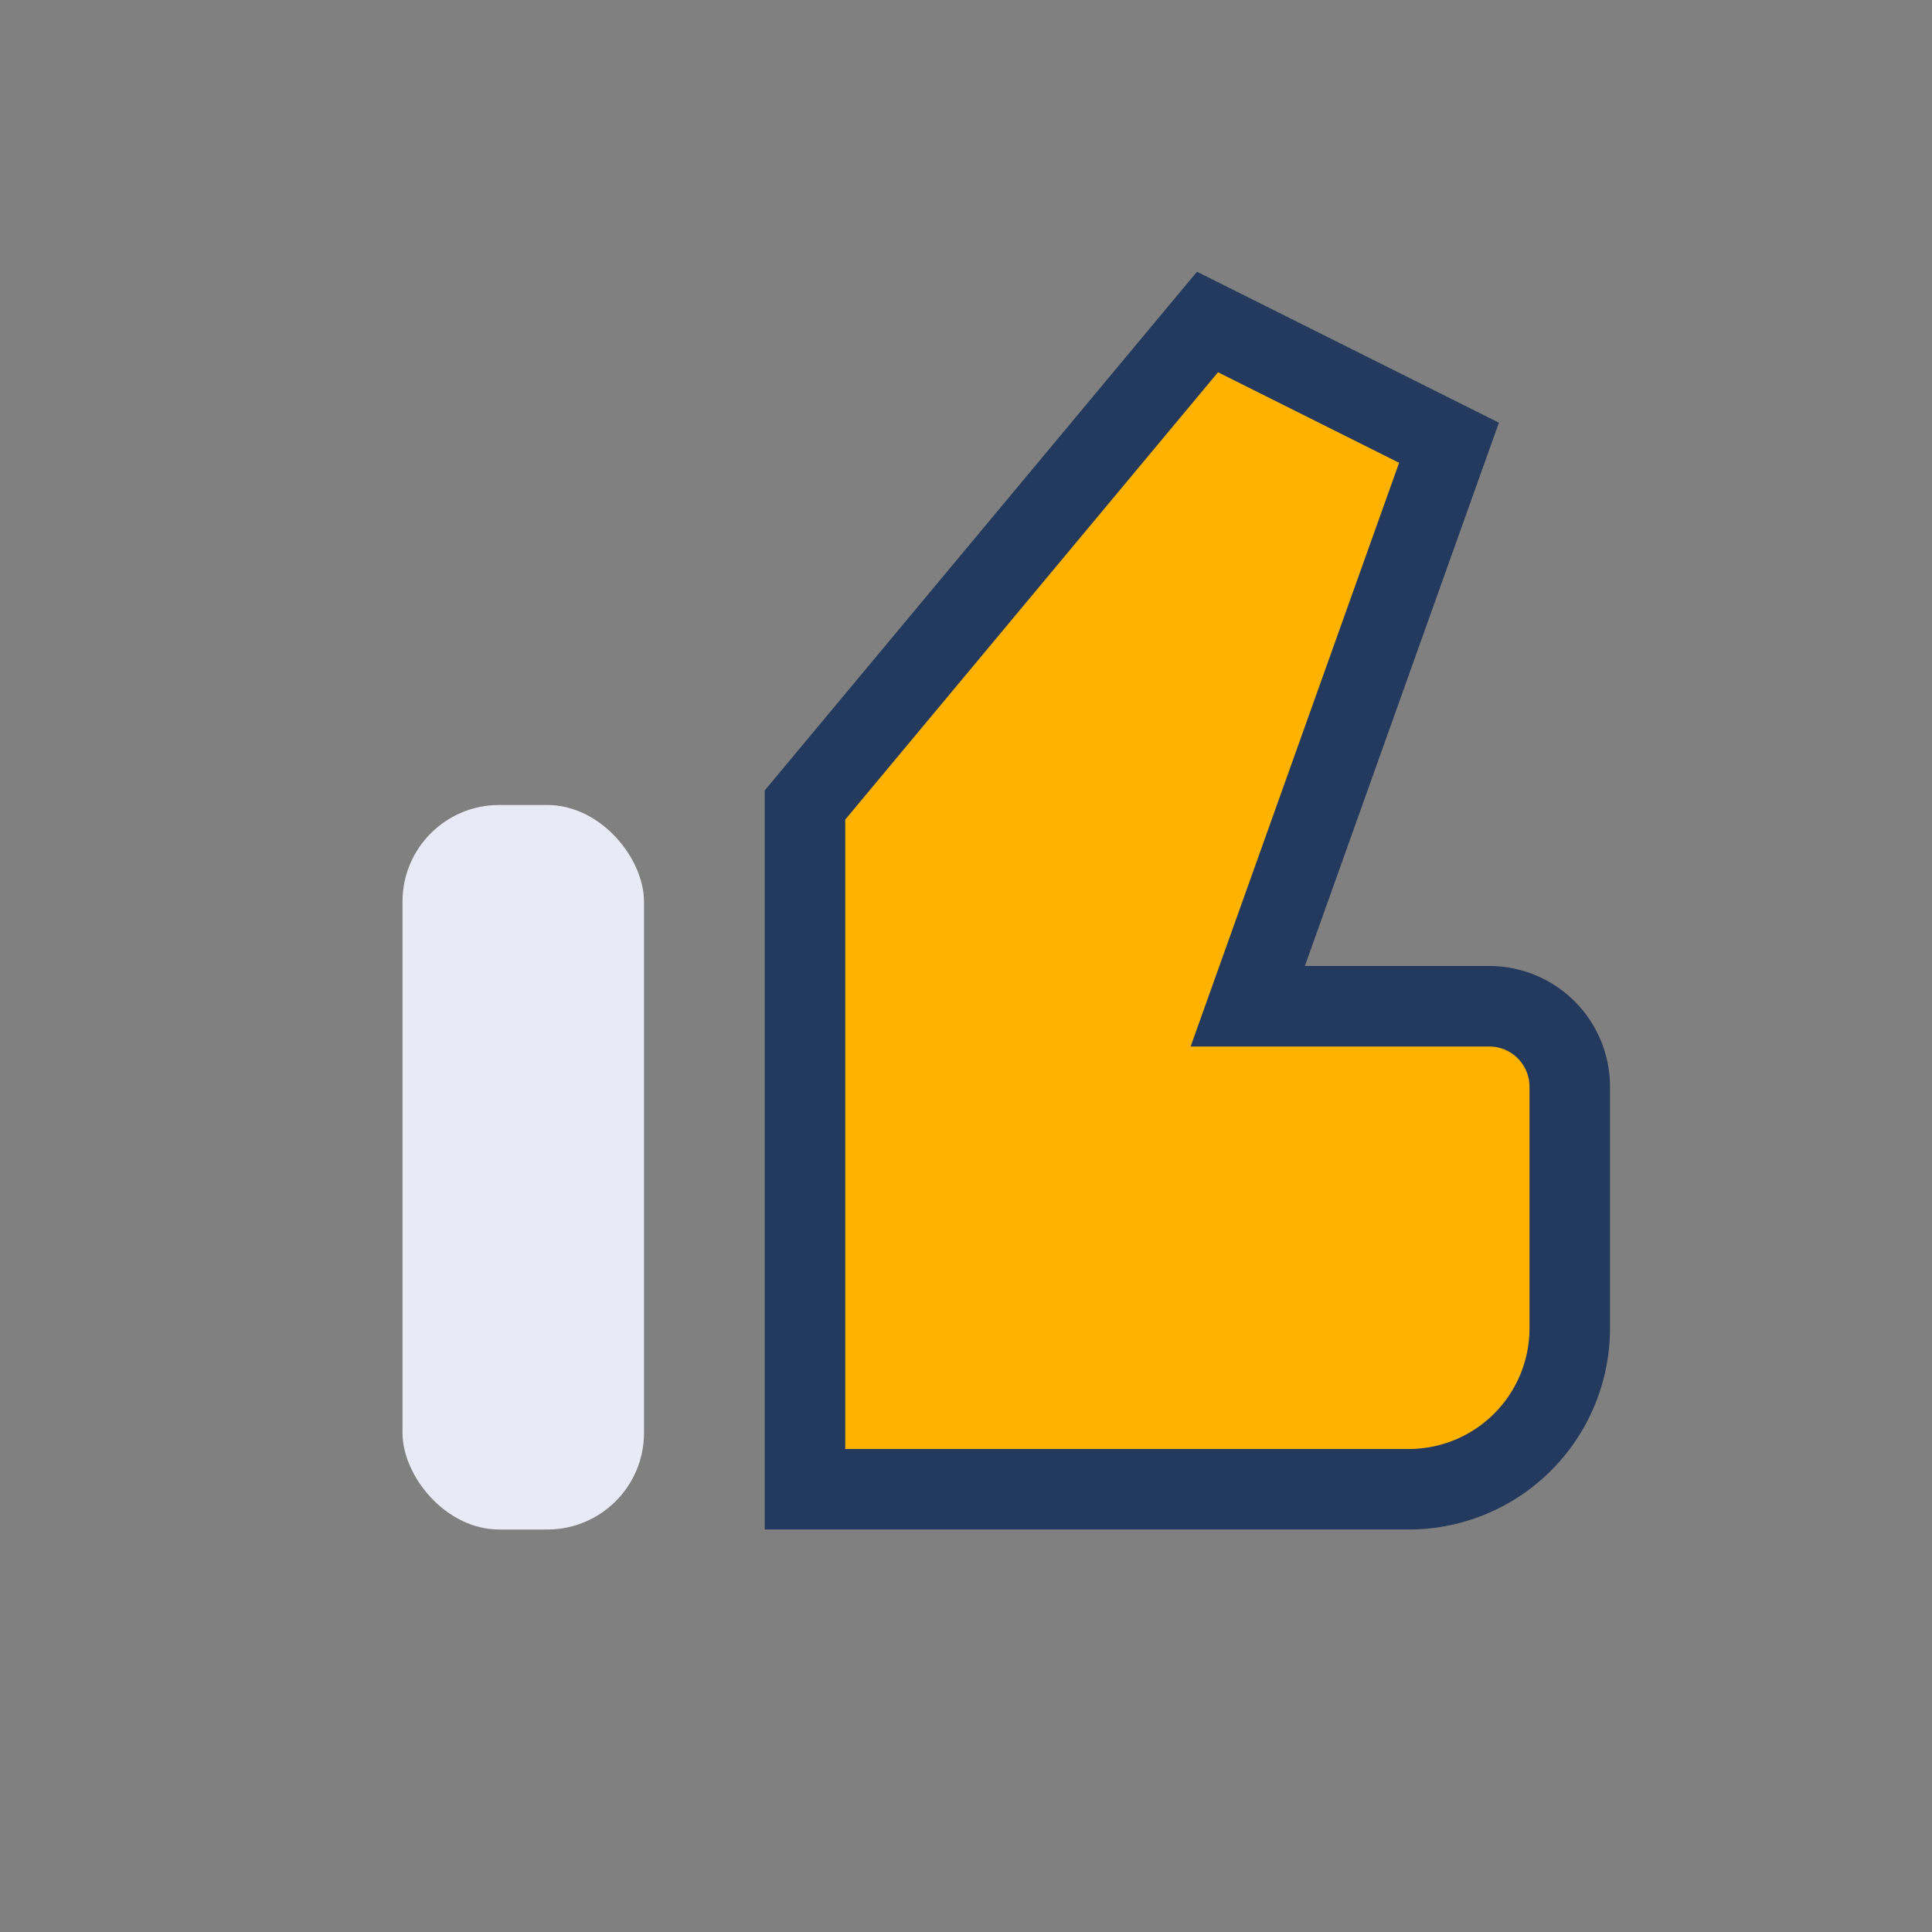 <?xml version="1.0" encoding="UTF-8"?>
<svg xmlns="http://www.w3.org/2000/svg" width="24" height="24" viewBox="0 0 24 24"><rect x="0" y="0" width="24" height="24" fill="#808080" stroke="none"/><rect x="5" y="10" width="3" height="9" rx="1.2" fill="#e8eaf6"/><path d="M10 10l5-6 3 1.5-2.5 7h3a1 1 0 0 1 1 1v3a2 2 0 0 1-2 2H10z" fill="#ffb300" stroke="#23395d" stroke-width="1"/></svg>